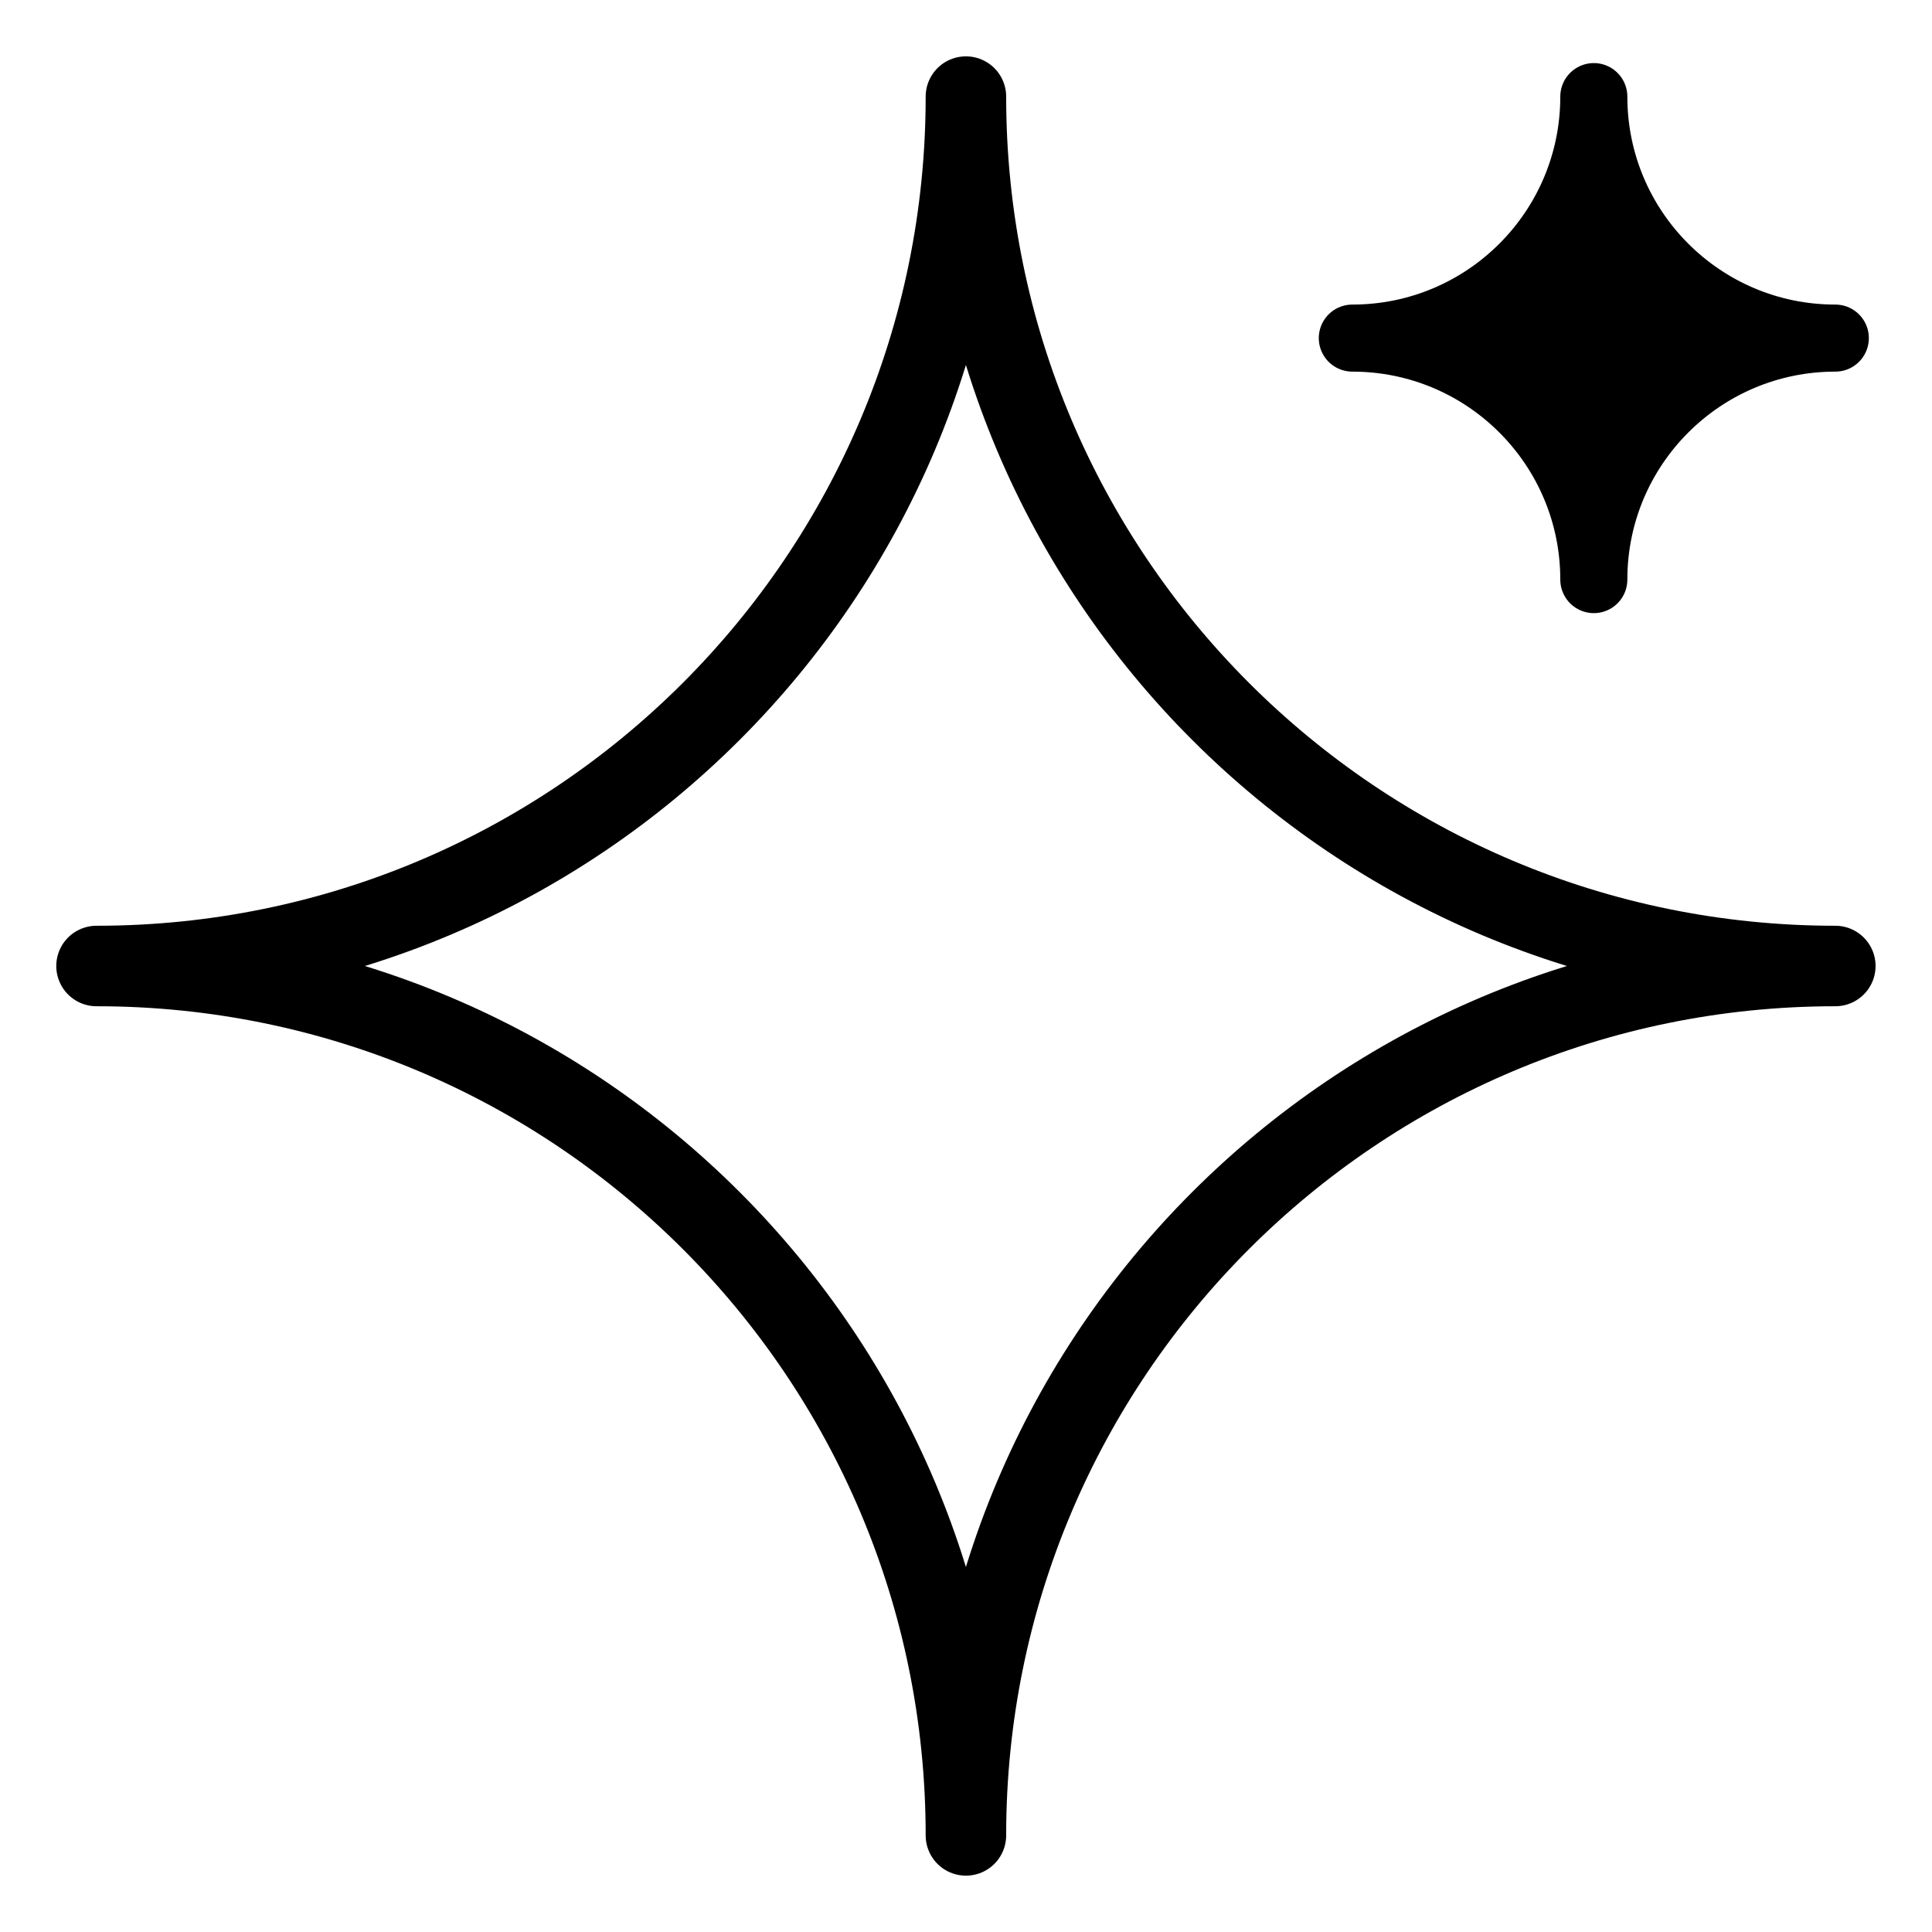 <svg xmlns="http://www.w3.org/2000/svg" fill="none" viewBox="0 0 24 24" height="24" width="24">
<g id="Group 7677">
<g id="Group 7726">
<path stroke-linejoin="round" stroke="black" d="M22.799 12C16.834 12 11.999 16.835 11.999 22.8C11.999 16.835 7.164 12 1.199 12C7.164 12 11.999 7.165 11.999 1.2C11.999 7.165 16.834 12 22.799 12Z" clip-rule="evenodd" fill-rule="evenodd" id="Intersect"></path>
<path stroke-linejoin="round" stroke-width="0.833" stroke="black" fill="black" d="M22.799 4.2C21.142 4.2 19.799 5.543 19.799 7.2C19.799 5.543 18.456 4.2 16.799 4.2C18.456 4.2 19.799 2.857 19.799 1.2C19.799 2.857 21.142 4.2 22.799 4.2Z" clip-rule="evenodd" fill-rule="evenodd" id="Intersect_2"></path>
</g>
</g>
</svg>
